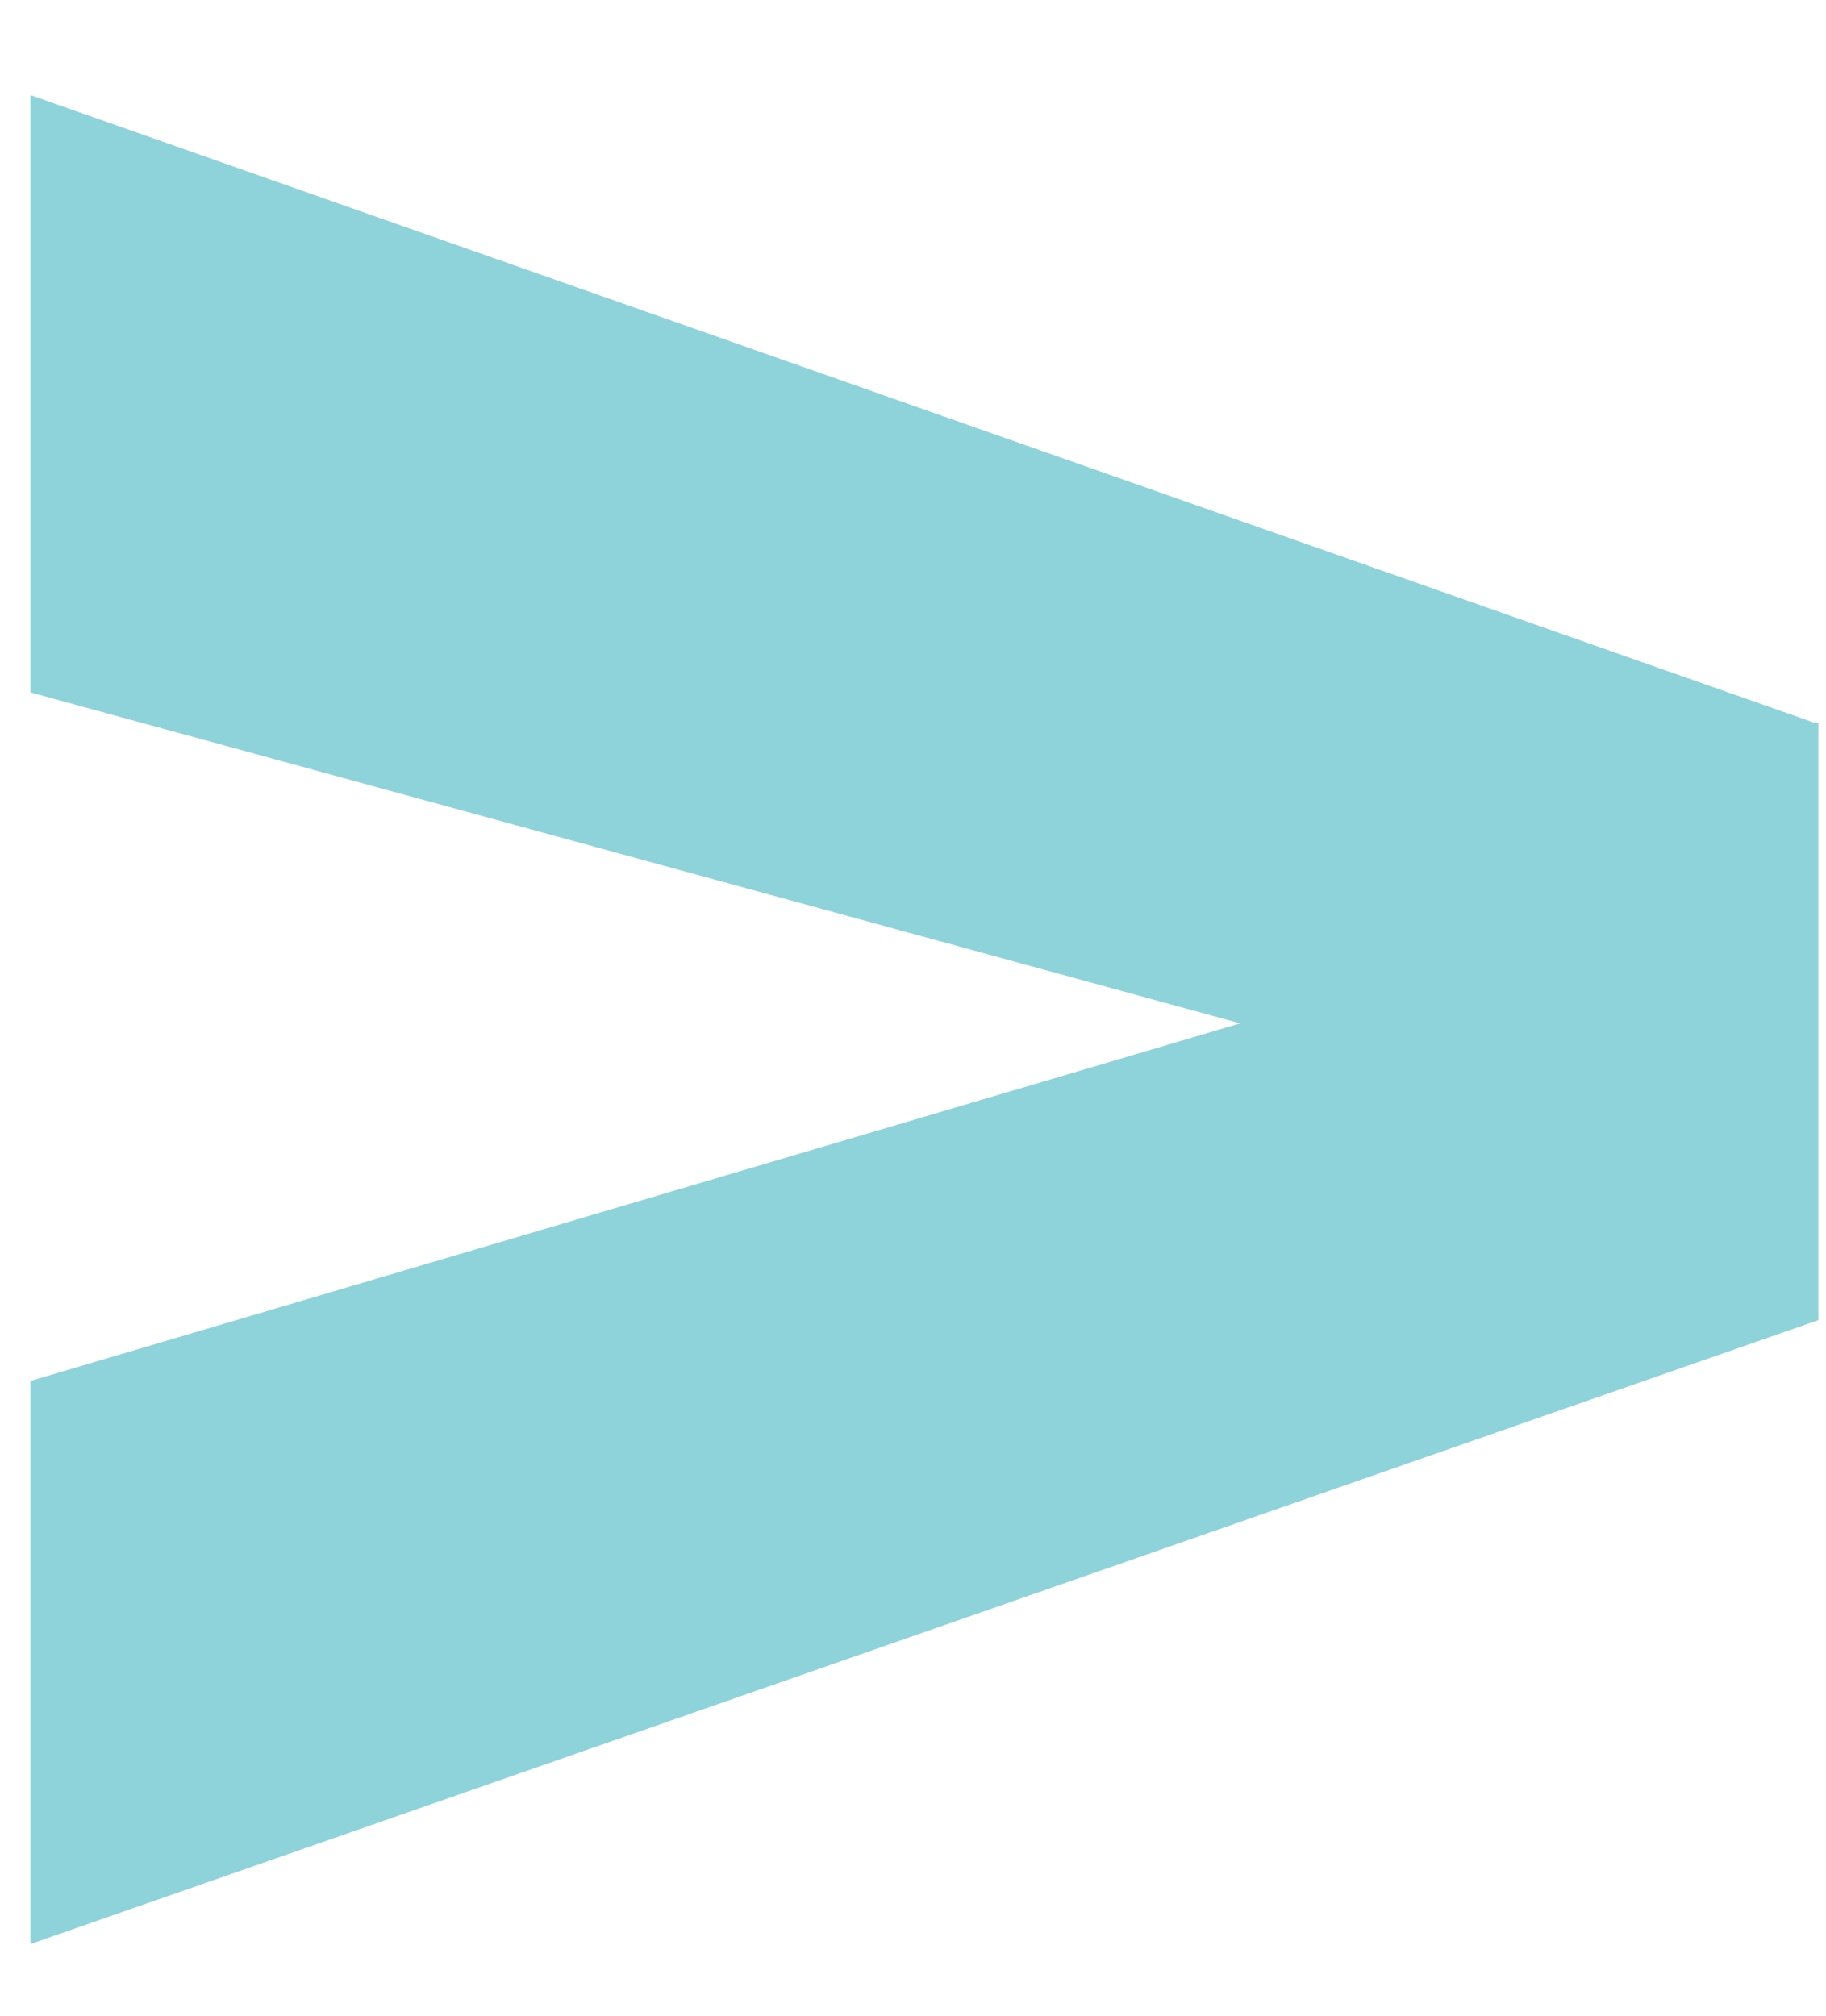 <?xml version="1.0" encoding="UTF-8"?>
<svg data-bbox="0.8 2.5 47 48.6" viewBox="0 0 48 53" xmlns="http://www.w3.org/2000/svg" data-type="color">
    <g>
        <path d="M47.8 19v15.7L.8 51.1V36.3l31.8-9.4L.8 18.2V2.5L47.7 19Z" fill="#8dd3d9" data-color="1"/>
    </g>
</svg>
